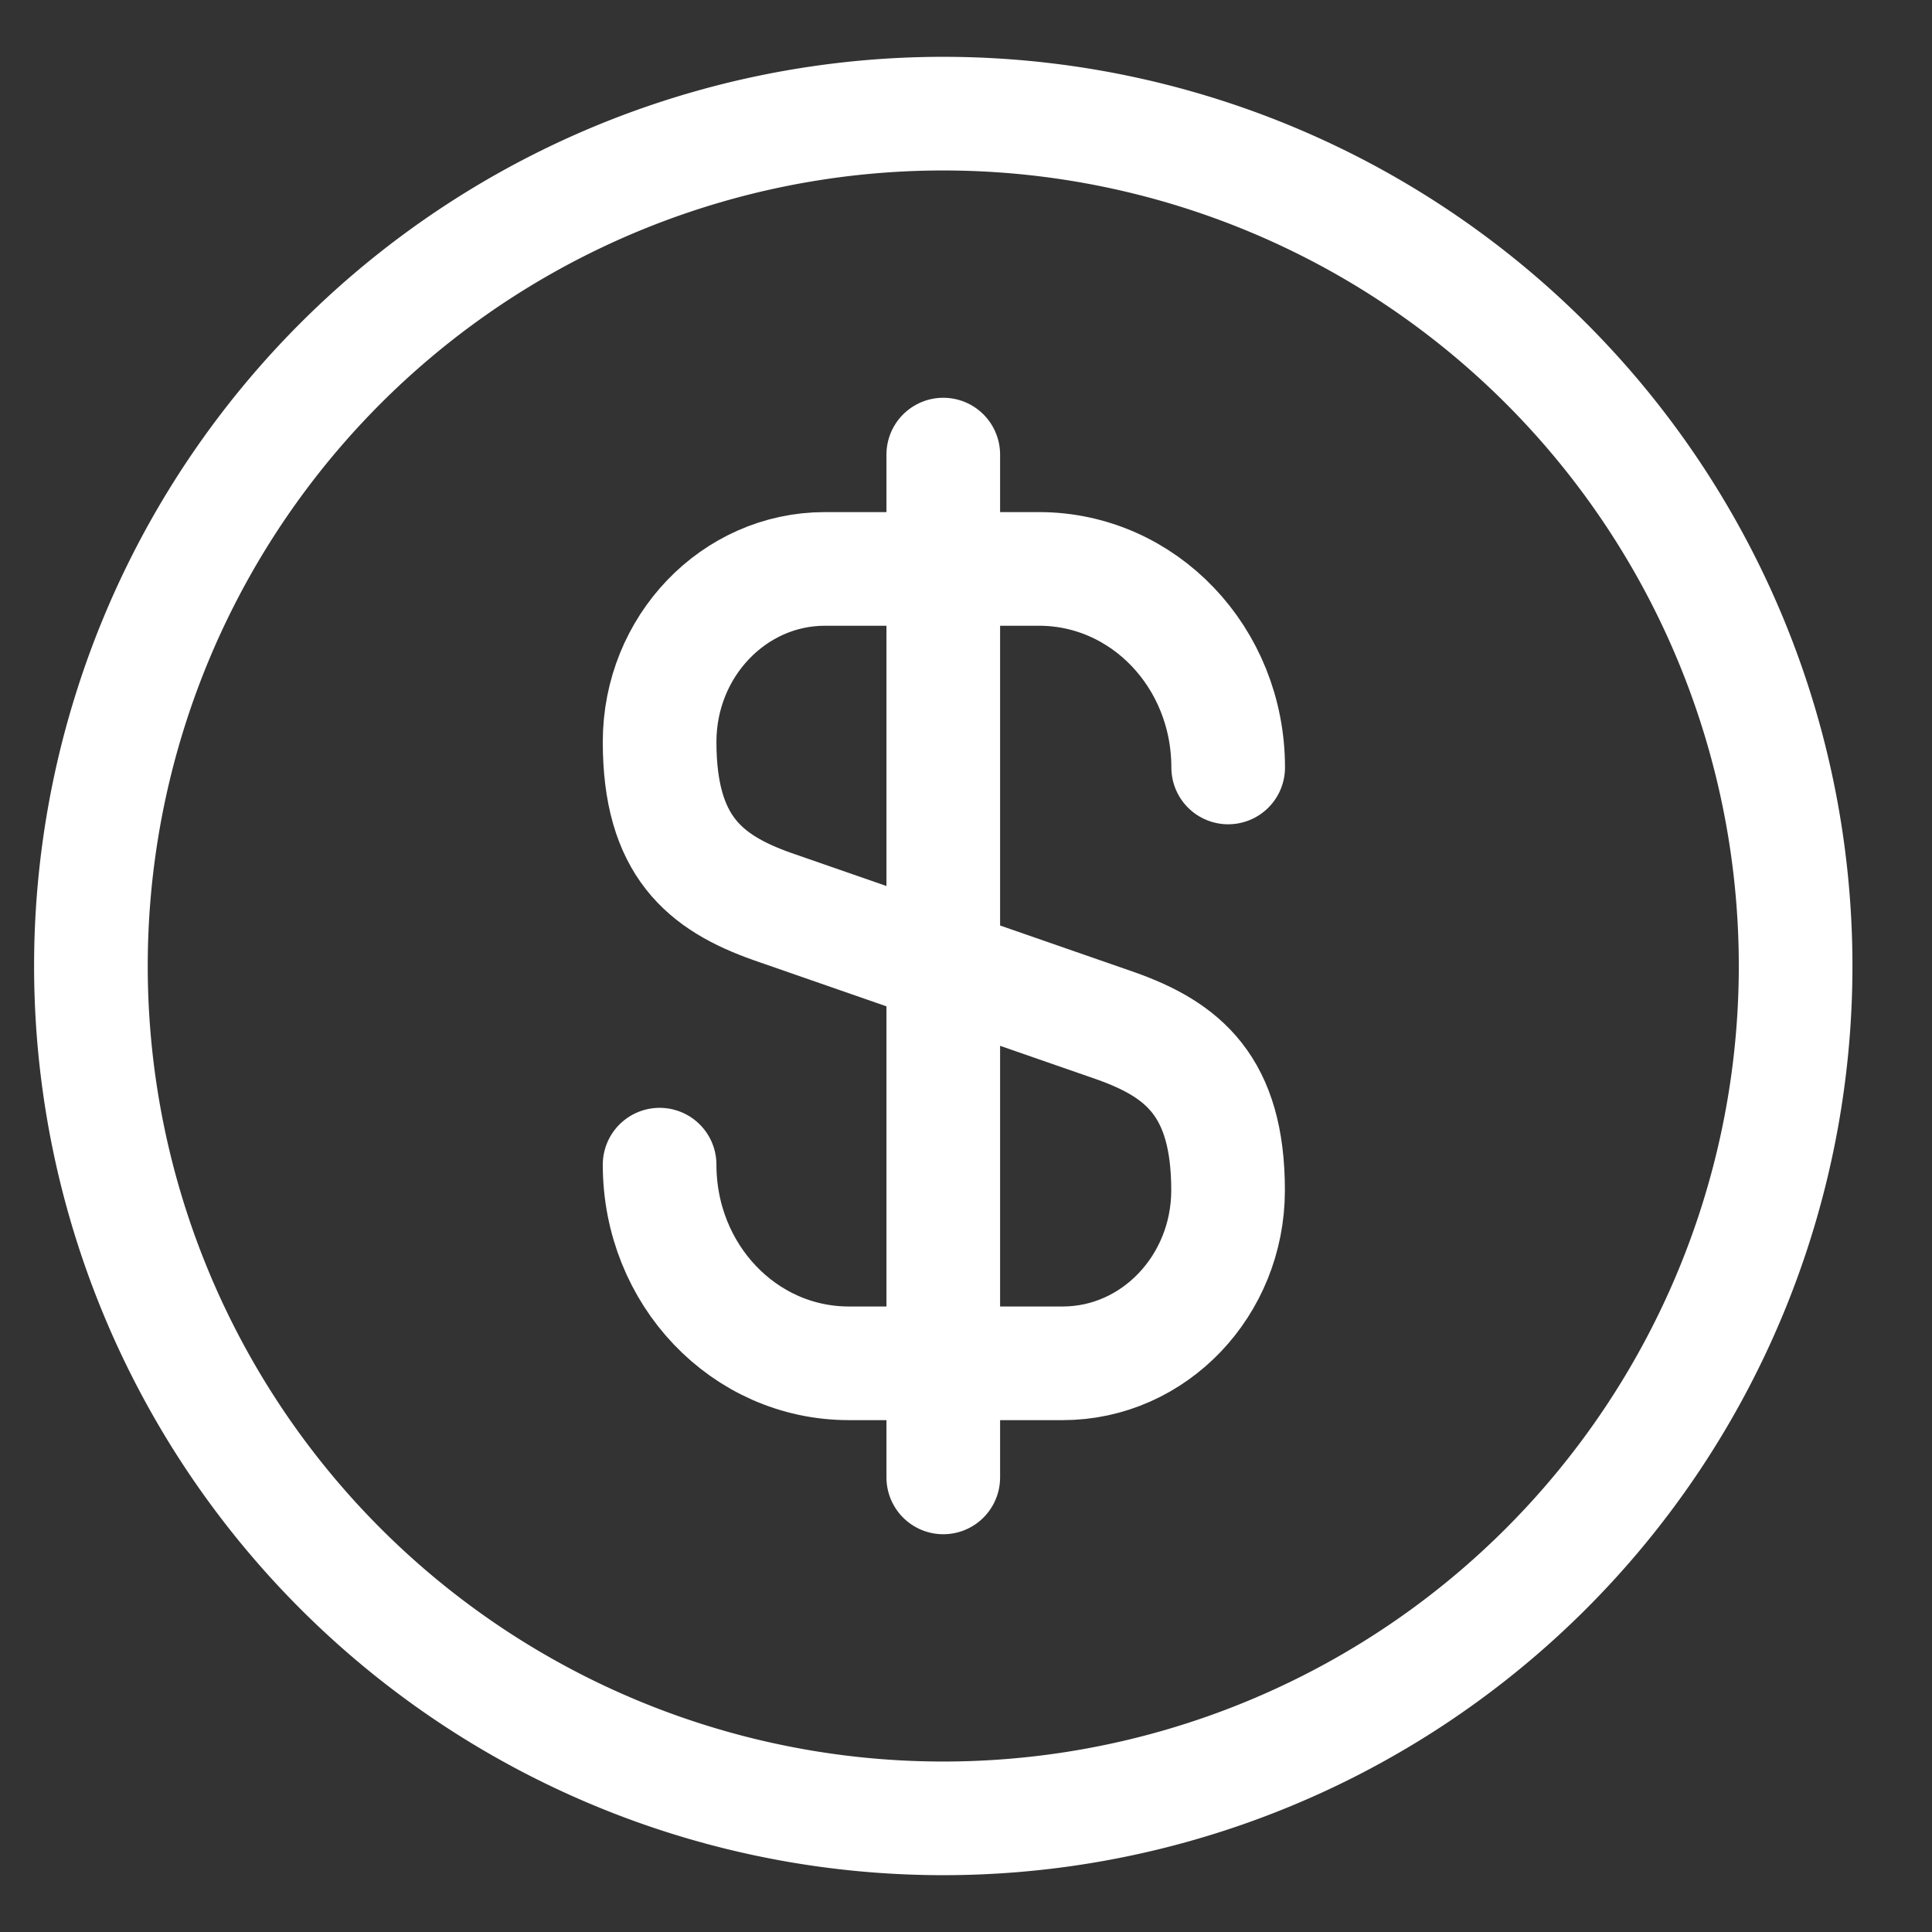 <svg width="17" height="17" viewBox="0 0 17 17" xmlns="http://www.w3.org/2000/svg">
    <rect x="0" y="0" width="17" height="17" fill="#333333" stroke="none"/>
    <g stroke="#FFF" fill="none" fill-rule="evenodd" stroke-linecap="round" stroke-linejoin="round">
        <path d="M5.804 10.248c0 .968.743 1.748 1.665 1.748h1.882c.803 0 1.455-.683 1.455-1.523 0-.915-.397-1.237-.99-1.447l-3.022-1.05c-.592-.21-.99-.533-.99-1.448 0-.84.653-1.522 1.455-1.522h1.883c.922 0 1.665.78 1.665 1.747M8.3 4v9"/>
        <path d="M8.3 16a7.5 7.5 0 1 0 0-15 7.5 7.5 0 0 0 0 15z"/>
    </g>
</svg>
